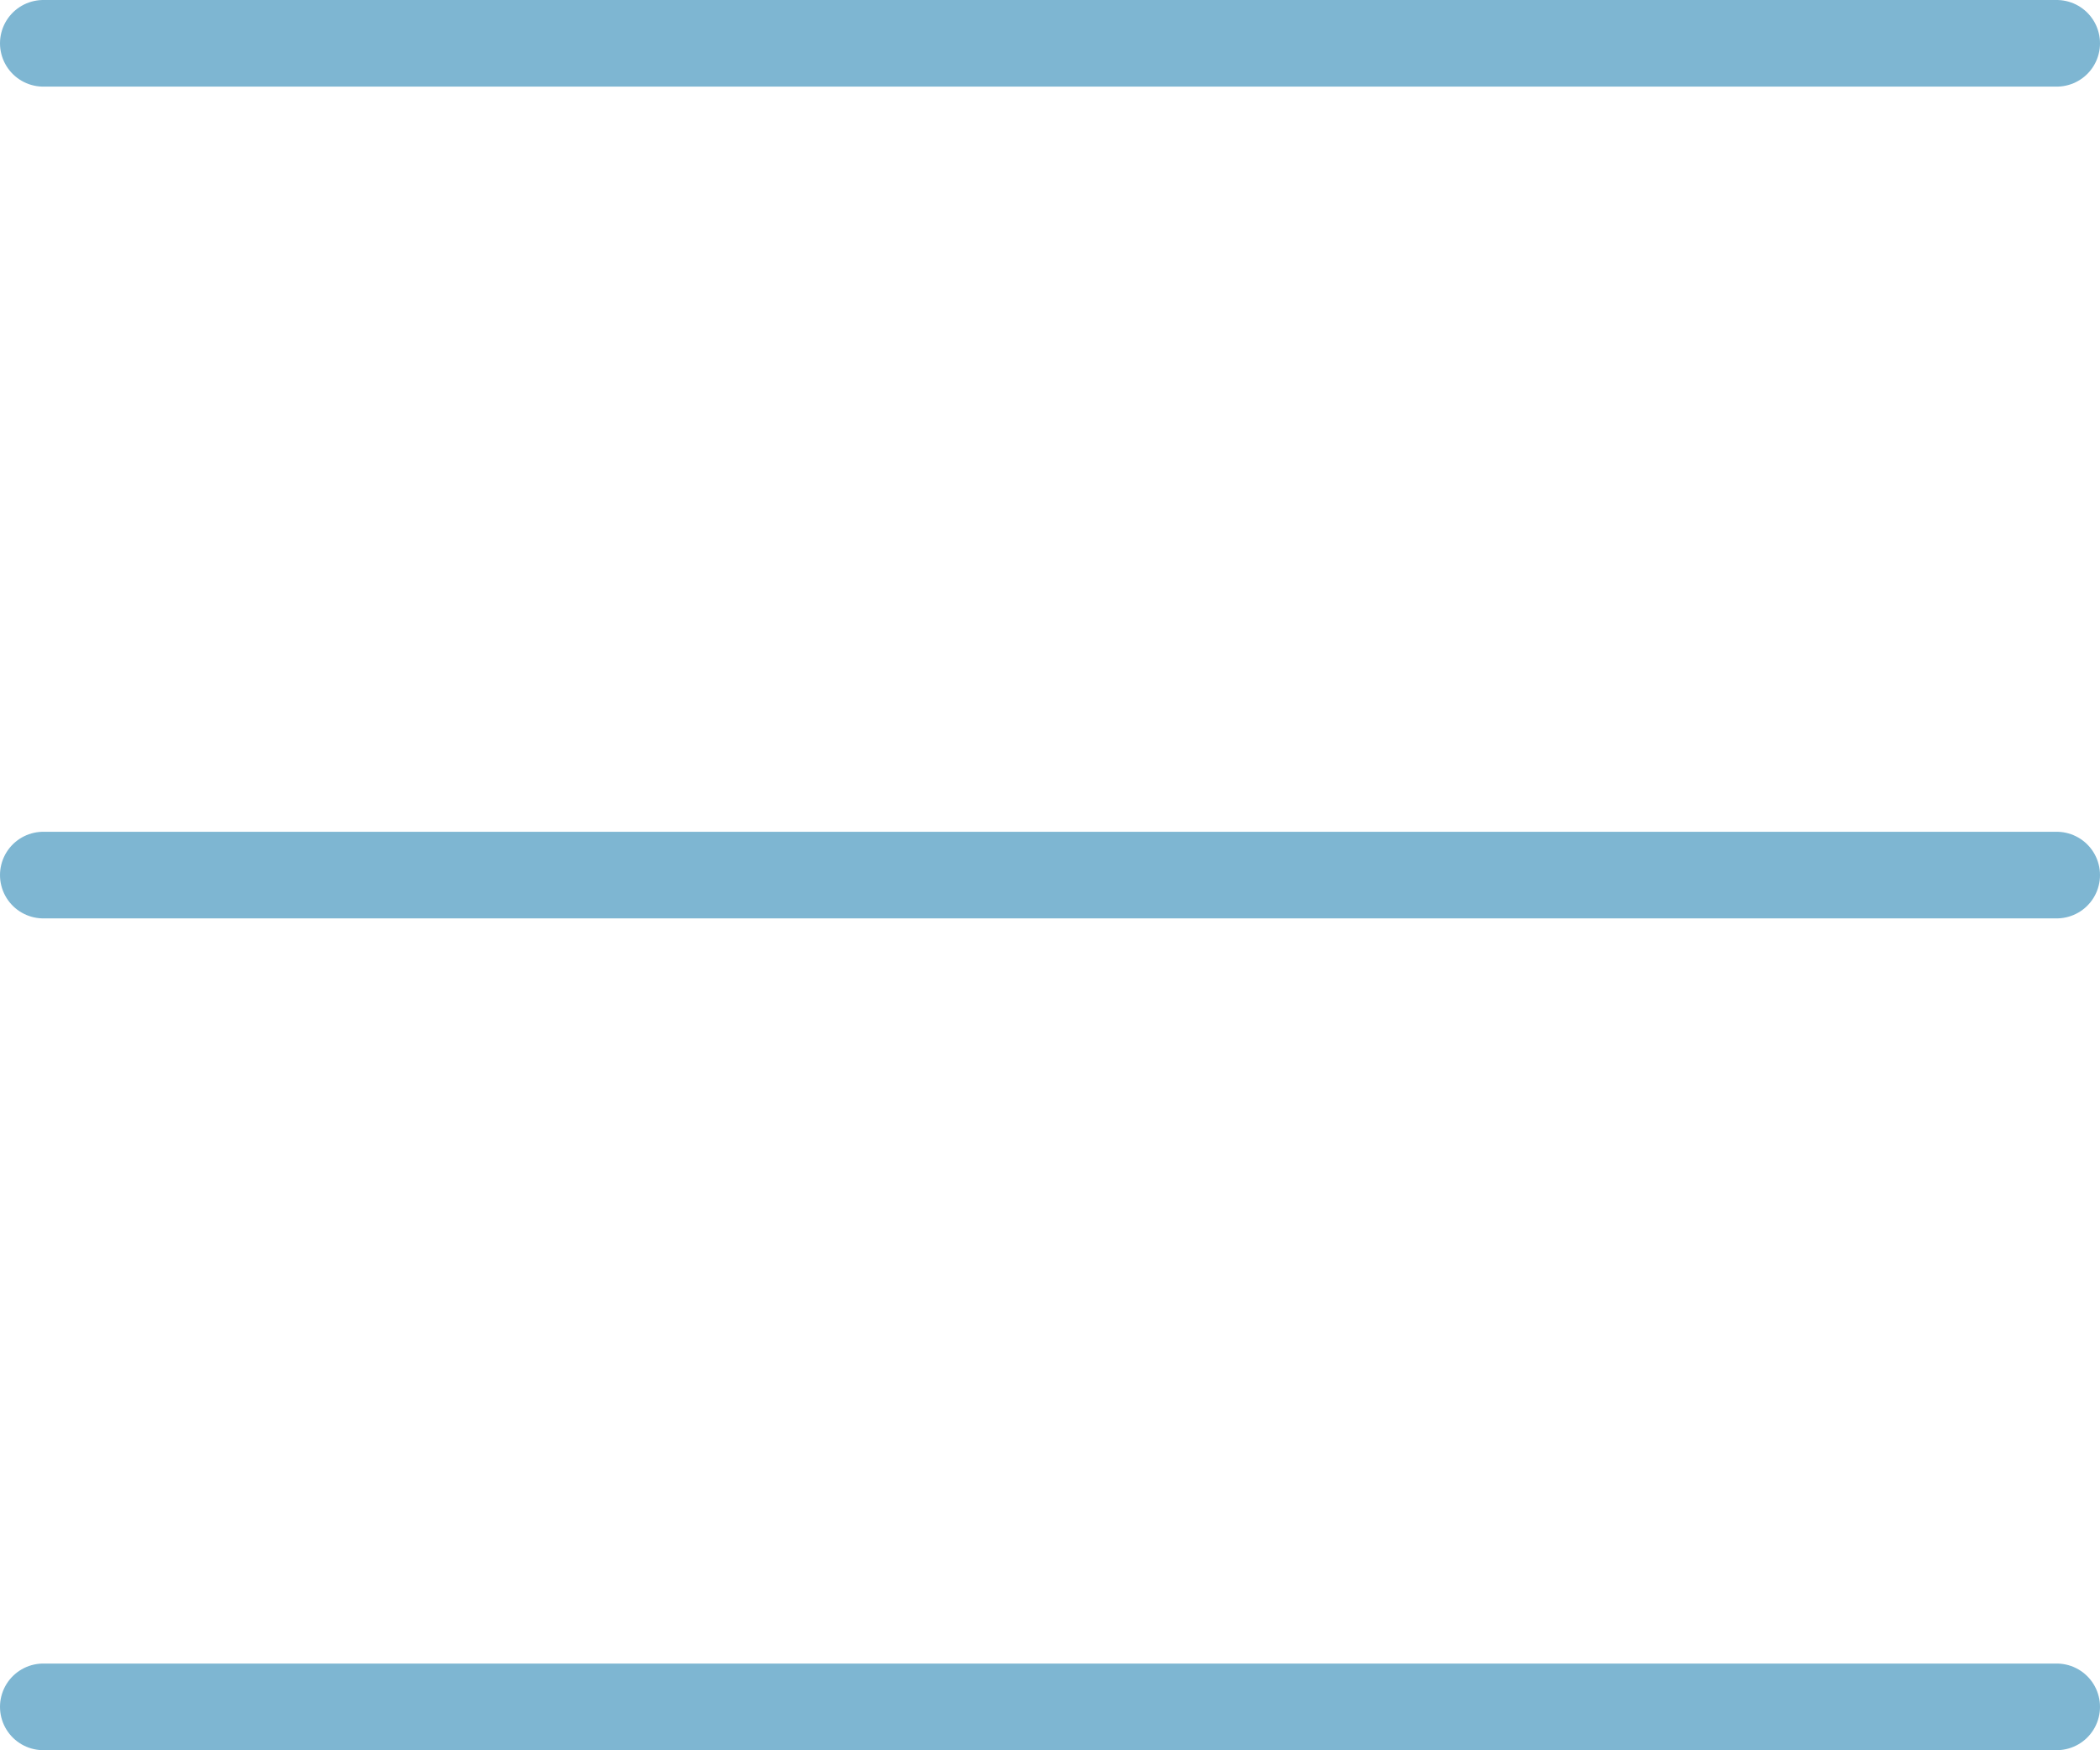 <svg xmlns="http://www.w3.org/2000/svg" width="48.5" height="40.414" viewBox="0 0 48.5 40.414">
  <g id="Group_1992" data-name="Group 1992" transform="translate(-1481.5 -92.5)">
    <line id="Line_112" data-name="Line 112" x2="46.5" transform="translate(1482.5 93.5)" fill="none" stroke="#7eb6d2" stroke-linecap="round" stroke-width="2"/>
    <line id="Line_113" data-name="Line 113" x2="46.5" transform="translate(1482.5 131.914)" fill="none" stroke="#7eb6d2" stroke-linecap="round" stroke-width="2"/>
    <line id="Line_114" data-name="Line 114" x2="46.5" transform="translate(1482.5 112.707)" fill="none" stroke="#7eb6d2" stroke-linecap="round" stroke-width="2"/>
  </g>
</svg>
